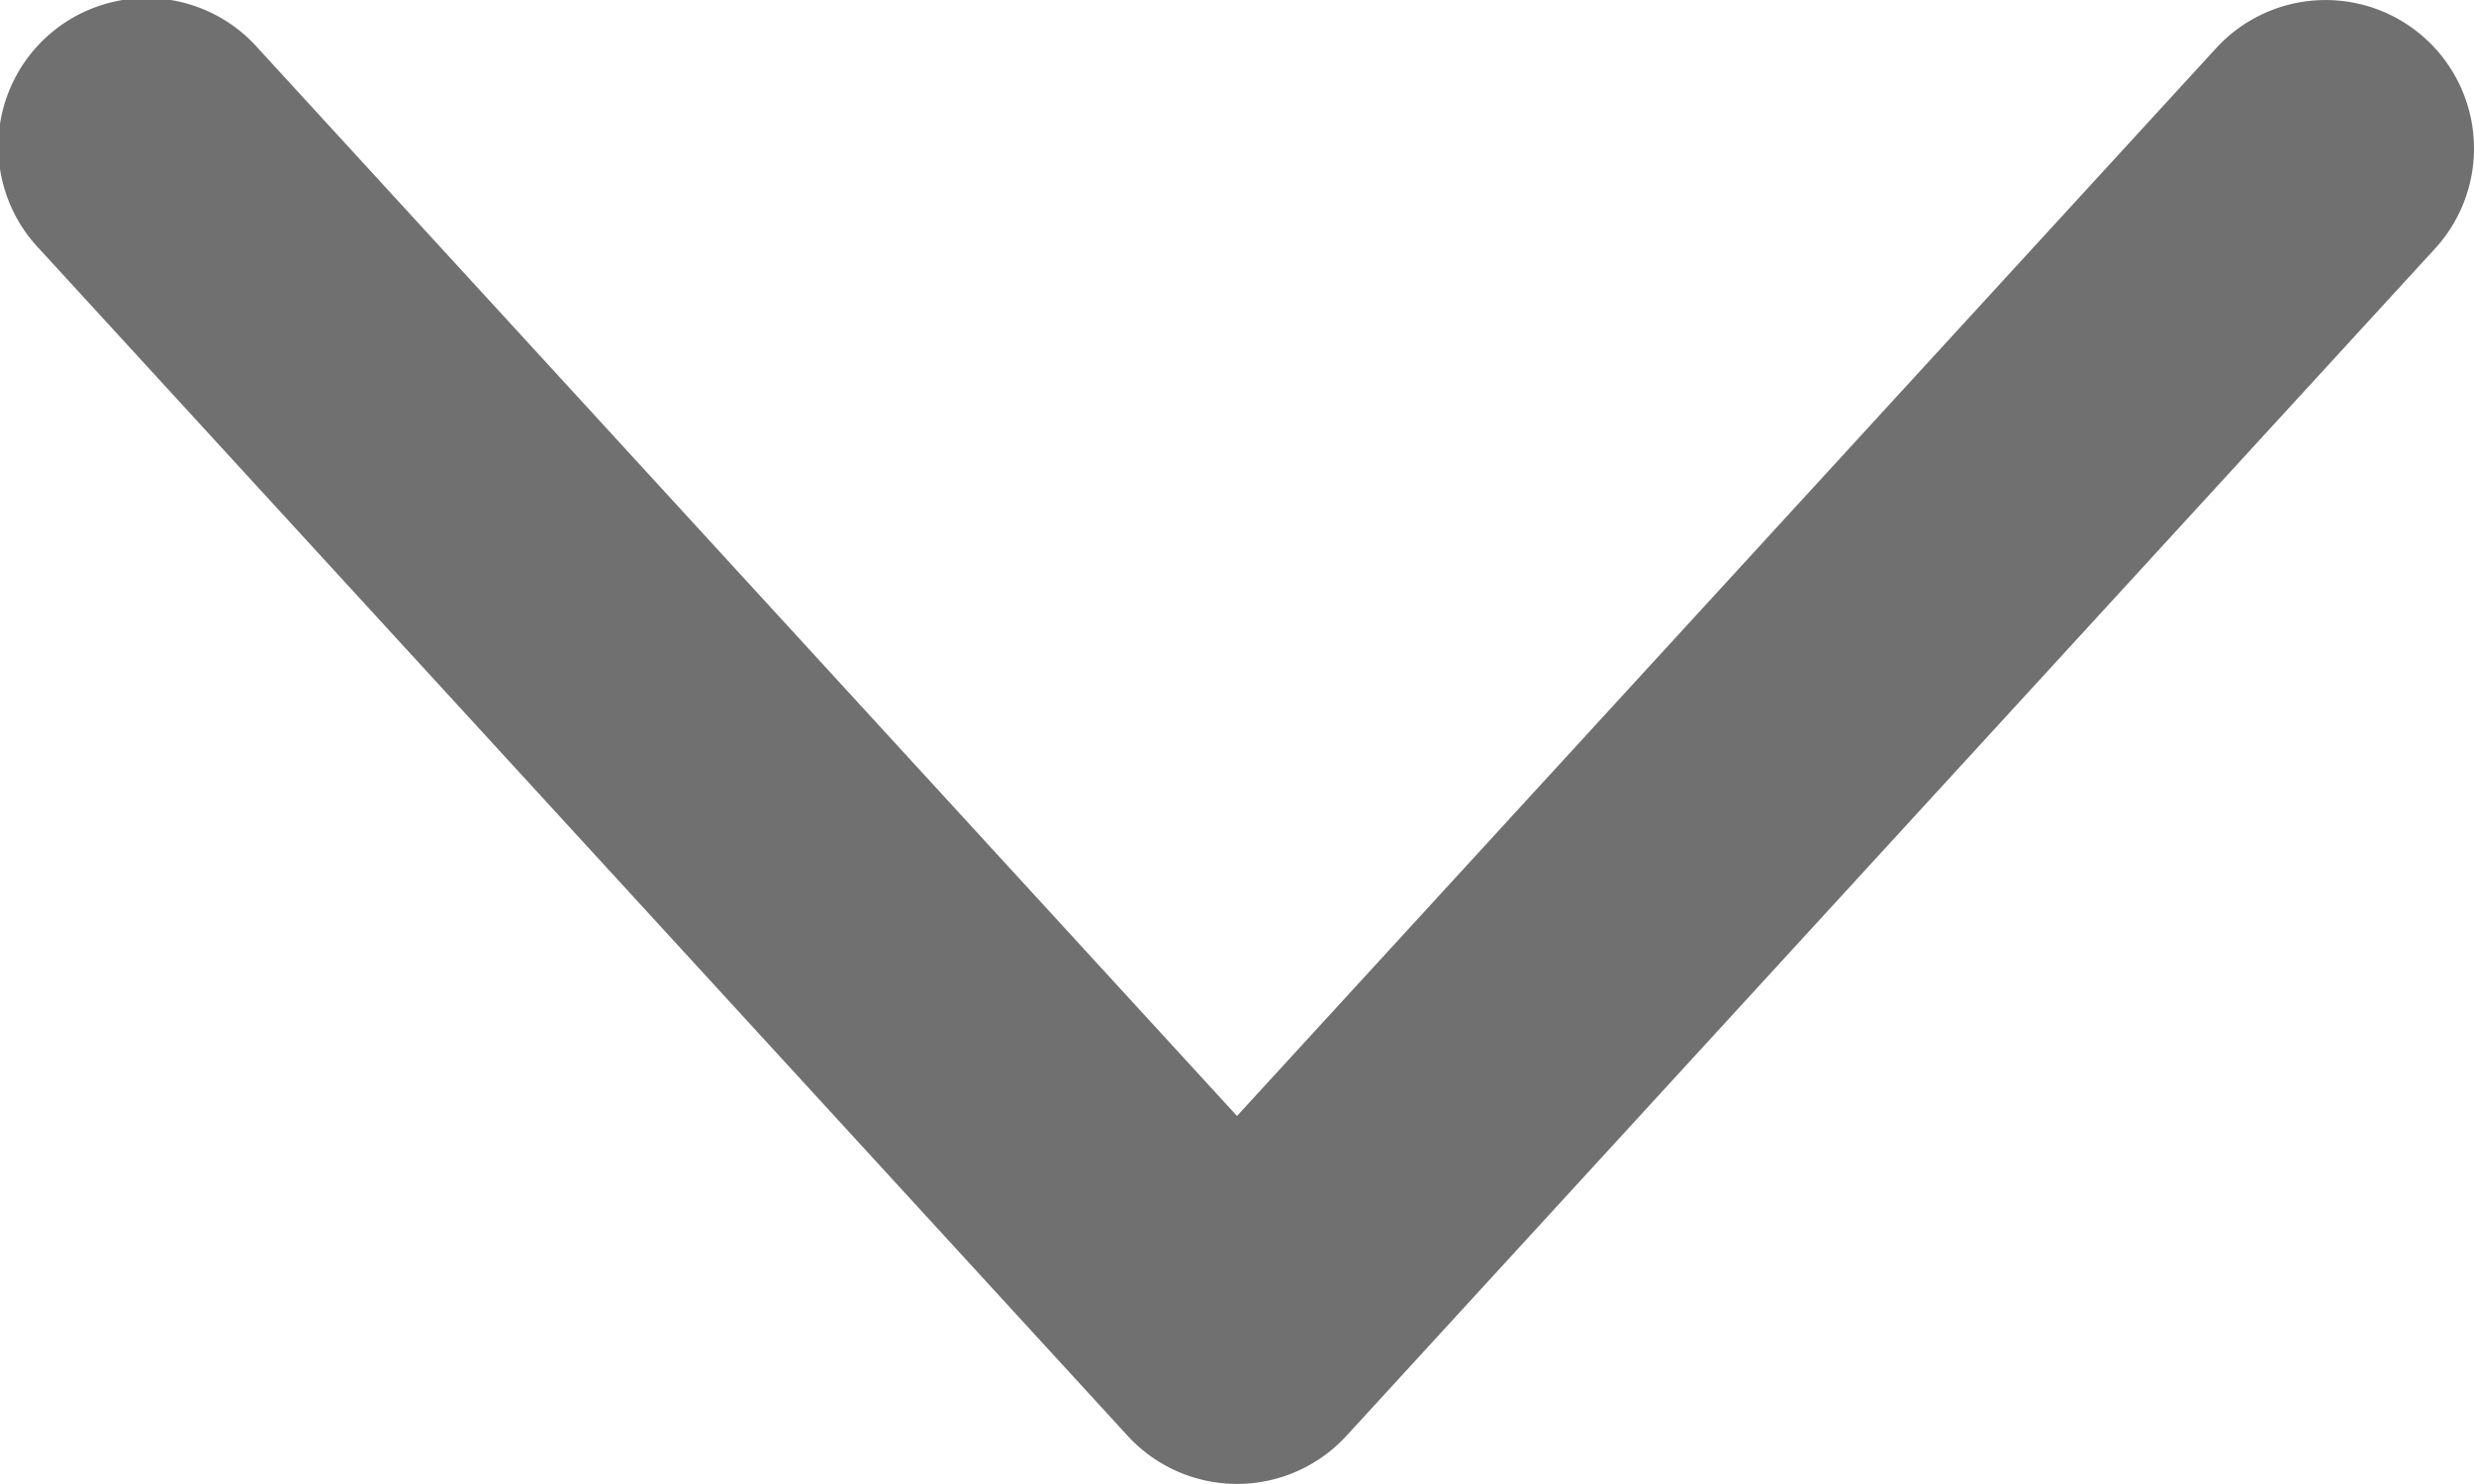 <svg xmlns="http://www.w3.org/2000/svg" viewBox="0 0 25 15">
  <path id="パス_4163" data-name="パス 4163" d="M13.5,25a1.5,1.5,0,0,1-1.013-.394l-12-11a1.5,1.5,0,0,1,0-2.211l12-11a1.5,1.5,0,1,1,2.027,2.211L3.72,12.5l10.794,9.895A1.5,1.5,0,0,1,13.5,25Z" transform="translate(0 15) rotate(-90)" fill="#707070"/>
</svg>
